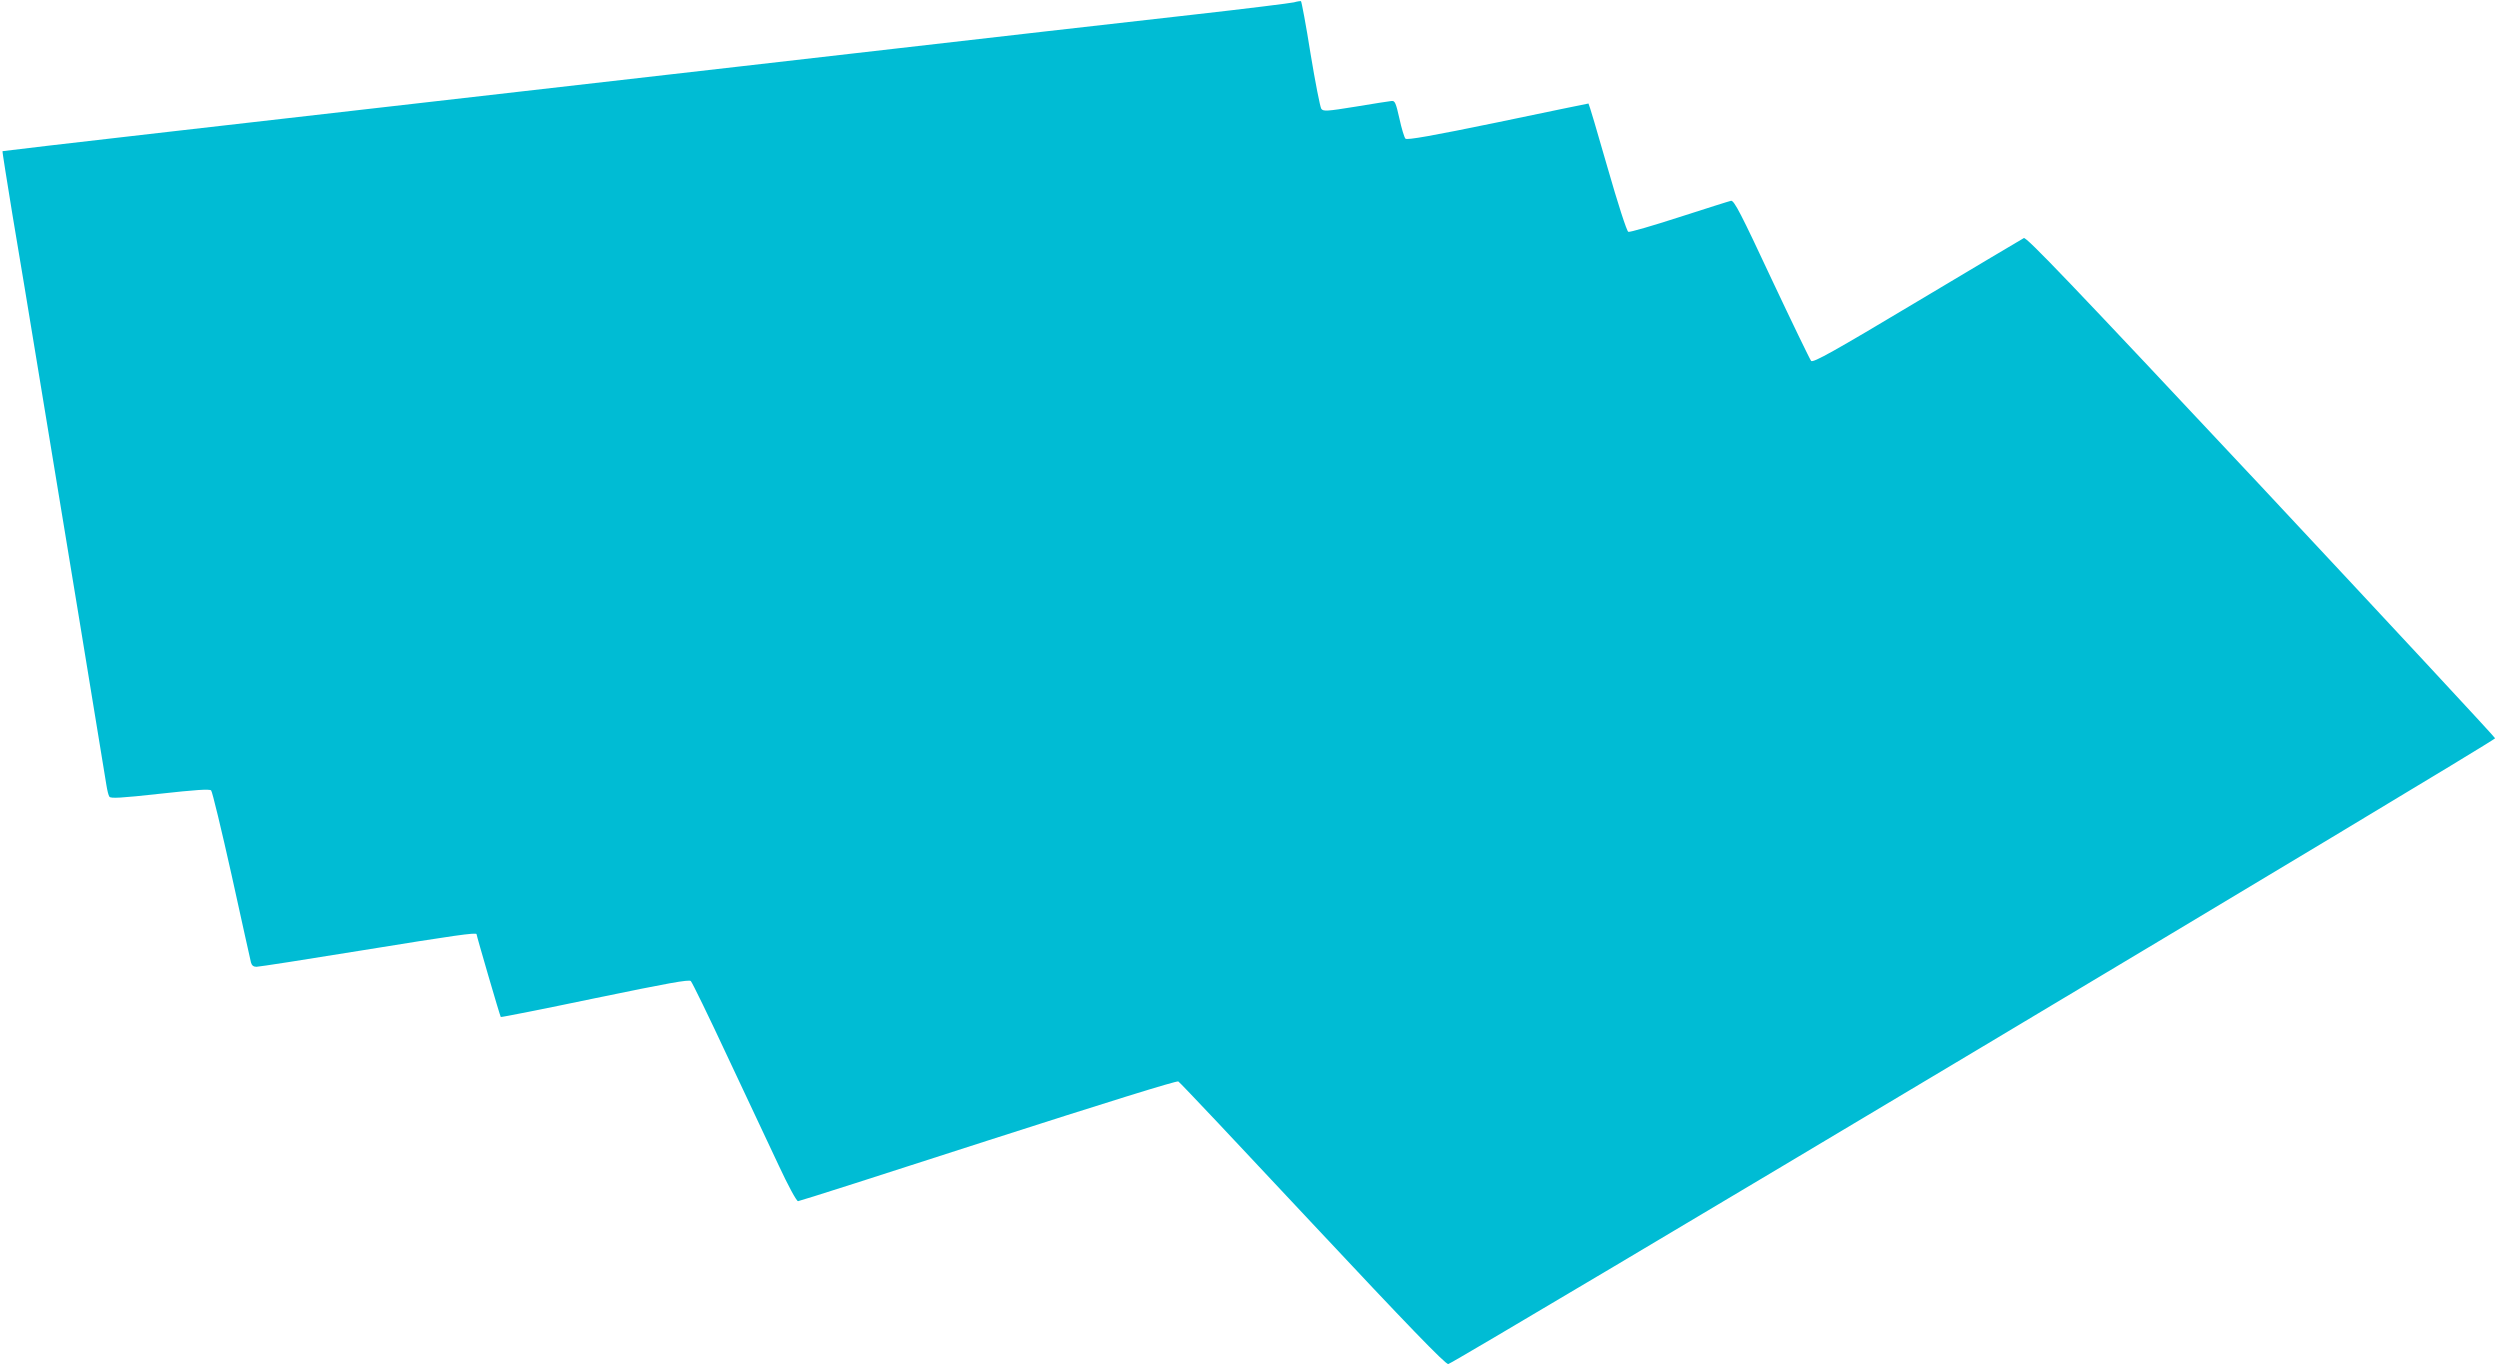<?xml version="1.0" standalone="no"?>
<!DOCTYPE svg PUBLIC "-//W3C//DTD SVG 20010904//EN"
 "http://www.w3.org/TR/2001/REC-SVG-20010904/DTD/svg10.dtd">
<svg version="1.0" xmlns="http://www.w3.org/2000/svg"
 width="1280pt" height="701pt" viewBox="0 0 1280 701"
 preserveAspectRatio="xMidYMid meet">
<g transform="translate(0,701) scale(0.1,-0.1)"
fill="#00bcd4" stroke="none">
<path d="M6625 6998 c-16 -4 -248 -33 -515 -63 -267 -30 -604 -68 -750 -85
-146 -17 -499 -57 -785 -90 -286 -33 -639 -73 -785 -90 -303 -35 -1806 -207
-2980 -341 -437 -50 -796 -92 -797 -93 -2 -1 22 -148 51 -327 30 -178 91 -544
135 -814 44 -269 139 -843 210 -1275 71 -432 132 -806 136 -831 4 -25 10 -51
15 -58 6 -10 59 -7 259 15 181 20 254 25 262 17 6 -6 53 -201 105 -434 51
-233 96 -434 99 -447 4 -15 13 -22 28 -22 12 0 258 38 546 85 462 75 581 92
581 82 0 -8 120 -420 124 -424 2 -2 219 41 482 96 372 77 482 97 491 88 7 -7
92 -181 188 -387 97 -206 215 -457 262 -557 47 -101 91 -183 99 -183 7 0 445
140 973 311 591 190 966 307 974 302 8 -4 317 -332 687 -728 482 -515 680
-720 695 -719 24 1 5360 3190 5360 3204 0 5 -539 585 -1198 1290 -982 1048
-1202 1278 -1215 1271 -9 -5 -255 -151 -546 -325 -428 -256 -532 -314 -543
-304 -6 7 -97 195 -202 418 -157 336 -192 404 -208 402 -10 -2 -129 -40 -266
-84 -136 -44 -253 -78 -260 -75 -8 3 -54 146 -107 331 -51 179 -95 326 -97
326 -2 0 -211 -43 -464 -96 -339 -70 -465 -92 -473 -84 -6 6 -20 52 -31 103
-18 80 -23 92 -40 90 -11 -1 -94 -14 -184 -29 -148 -24 -166 -25 -176 -11 -6
9 -31 136 -55 282 -23 146 -46 267 -49 269 -3 1 -19 -1 -36 -6z"/>
</g>
</svg>

